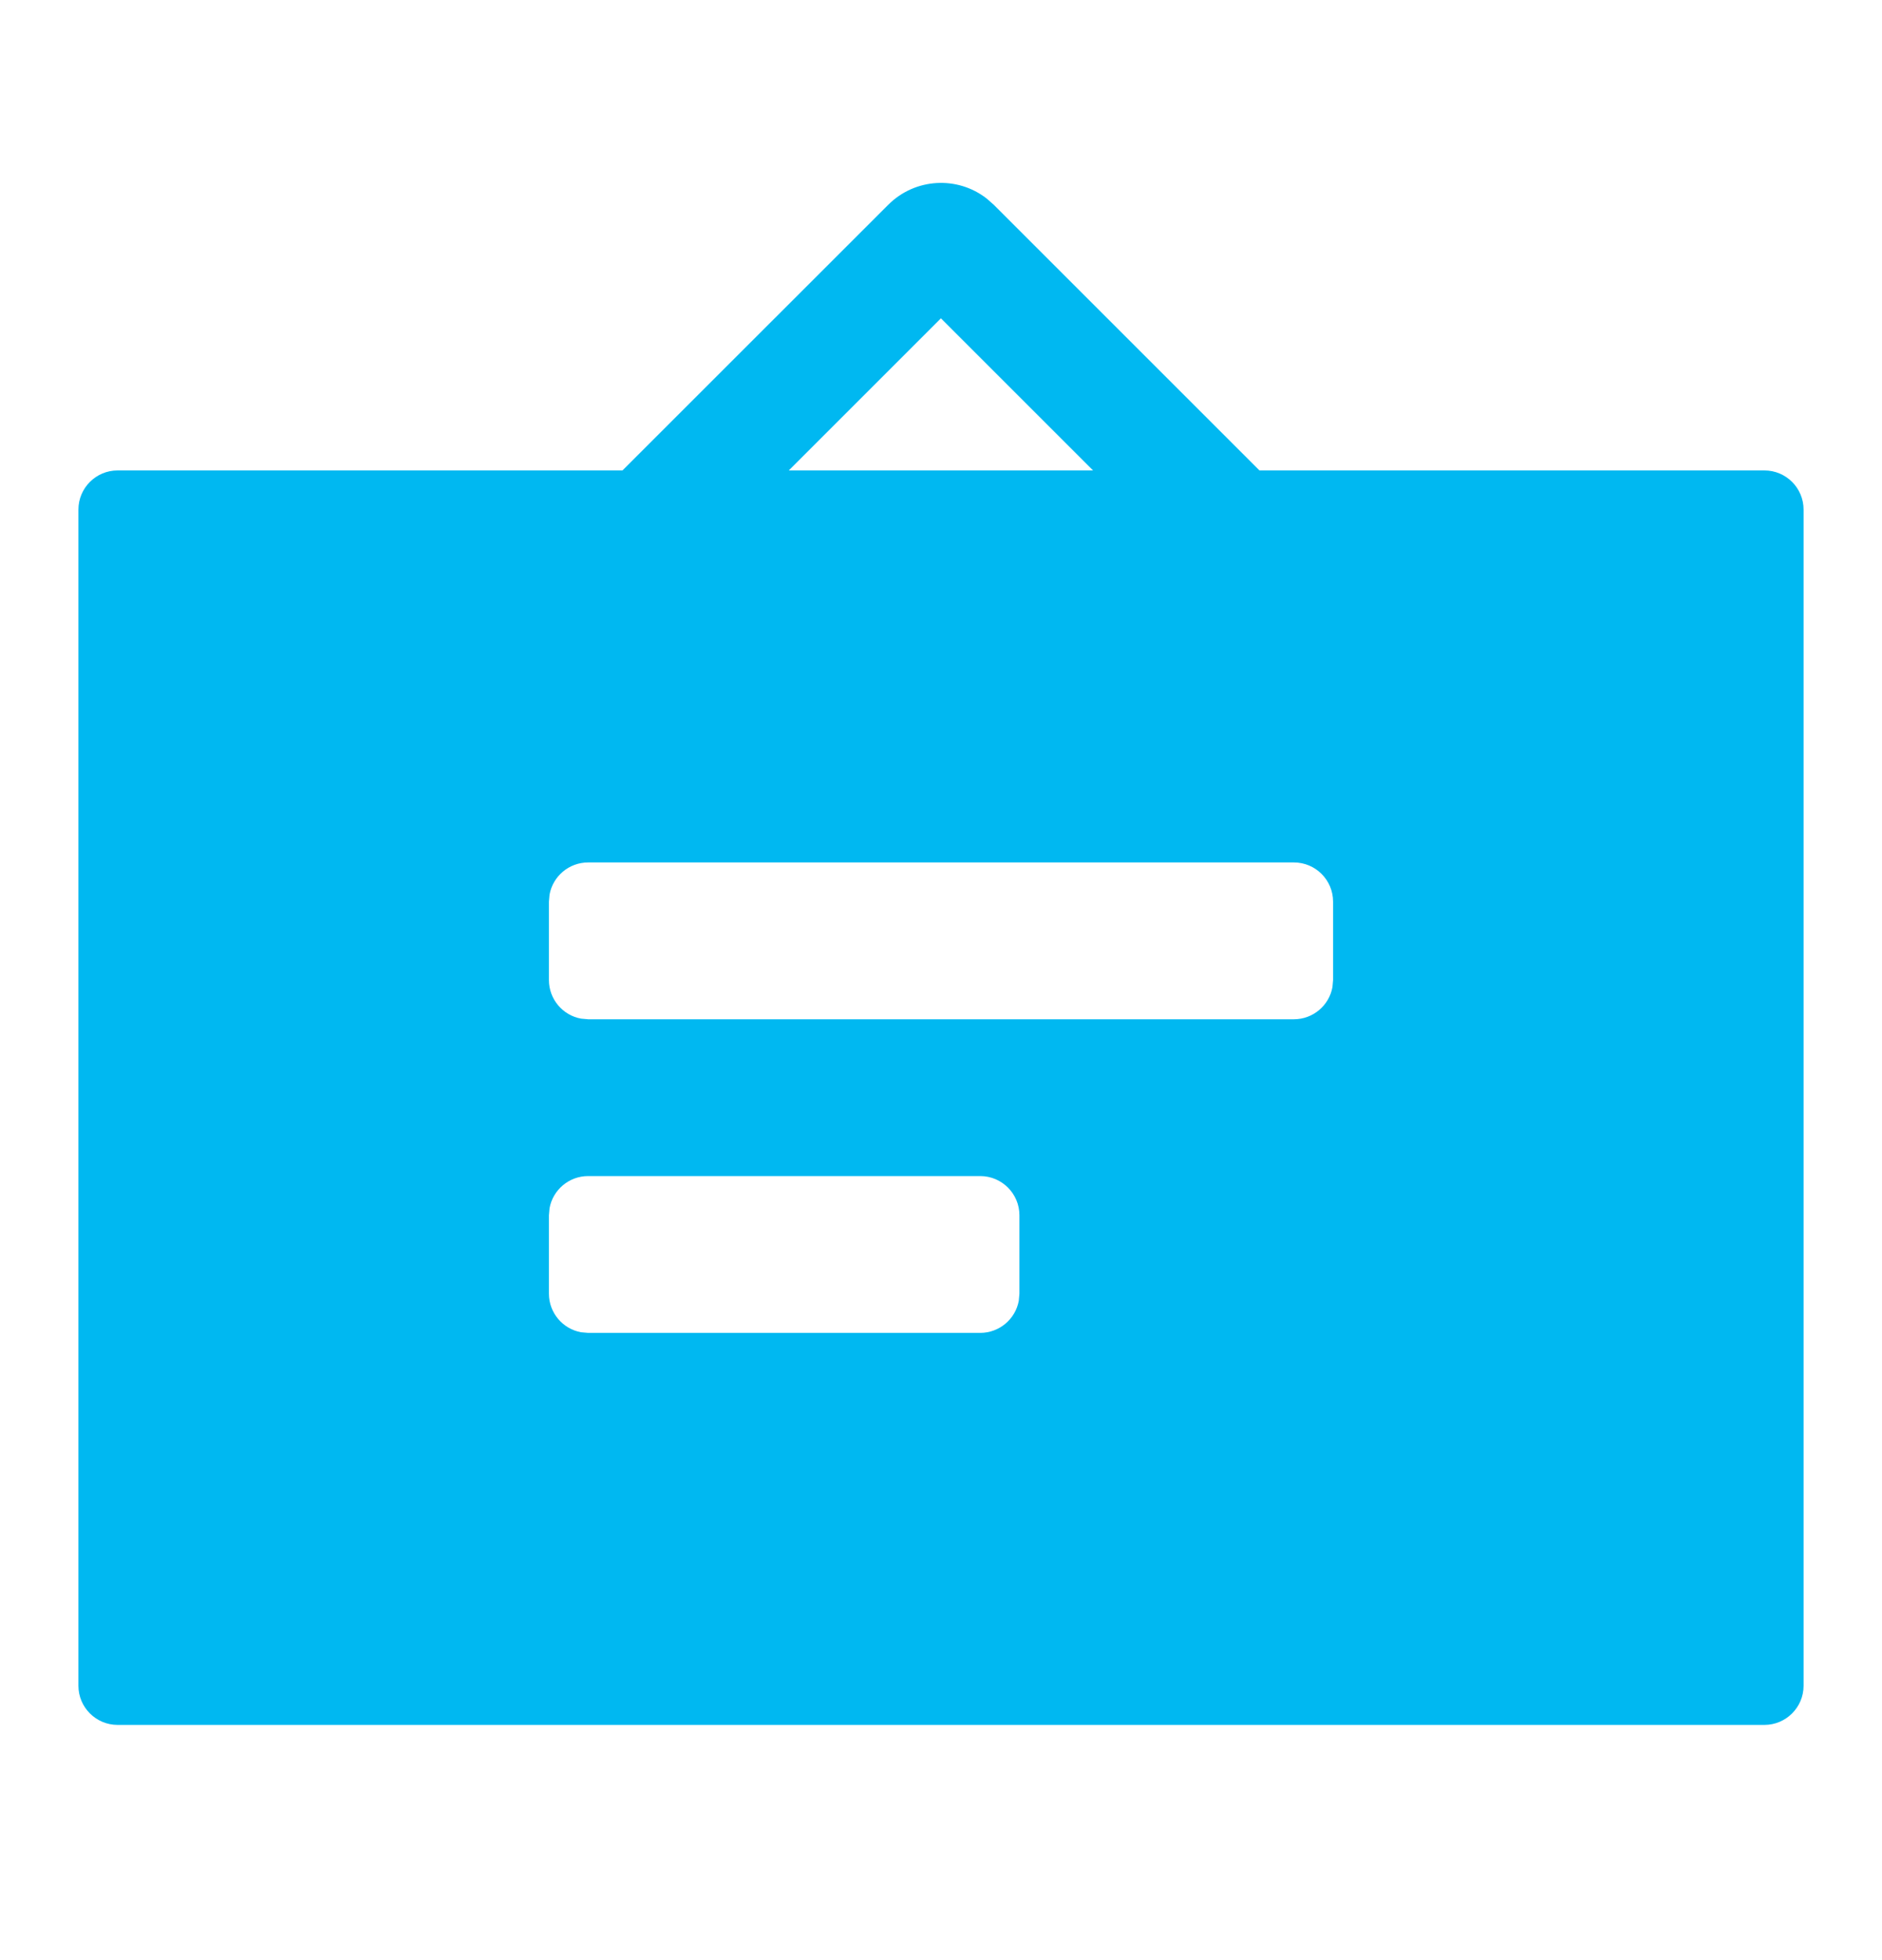 <?xml version="1.0" encoding="UTF-8"?>
<svg width="24px" height="25px" viewBox="0 0 24 25" version="1.1" xmlns="http://www.w3.org/2000/svg" xmlns:xlink="http://www.w3.org/1999/xlink">
    <title>产品概述</title>
    <g id="帮助中心" stroke="none" stroke-width="1" fill="none" fill-rule="evenodd">
        <g id="官网-帮助中心" transform="translate(-390, -414)">
            <g id="产品概述" transform="translate(390, 414.1)">
                <rect id="矩形" fill="#D8D8D8" opacity="0" x="0" y="0" width="24" height="24"></rect>
                <path d="M12.582,2.432 L12.672,2.511 L16.061,5.9 L22.5,5.9 C22.776,5.9 23,6.124 23,6.4 L23,21.4 C23,21.676 22.776,21.9 22.5,21.9 L1.5,21.9 C1.224,21.9 1,21.676 1,21.4 L1,6.4 C1,6.124 1.224,5.9 1.5,5.9 L7.938,5.9 L11.328,2.511 C11.671,2.169 12.21,2.142 12.582,2.432 Z M12.5,14.9 L7.5,14.9 C7.255,14.9 7.05,15.077 7.008,15.31 L7,15.4 L7,16.4 C7,16.645 7.177,16.85 7.41,16.892 L7.5,16.9 L12.5,16.9 C12.745,16.9 12.95,16.723 12.992,16.49 L13,16.4 L13,15.4 C13,15.124 12.776,14.9 12.5,14.9 Z M16.5,10.9 L7.5,10.9 C7.255,10.9 7.05,11.077 7.008,11.31 L7,11.4 L7,12.4 C7,12.645 7.177,12.85 7.41,12.892 L7.5,12.9 L16.5,12.9 C16.745,12.9 16.95,12.723 16.992,12.49 L17,12.4 L17,11.4 C17,11.124 16.776,10.9 16.5,10.9 Z M11.999,3.96 L10.059,5.9 L13.939,5.9 L11.999,3.96 Z" id="形状结合" fill="#00B8F1"></path>
            </g>
        </g>
    </g>
</svg>
